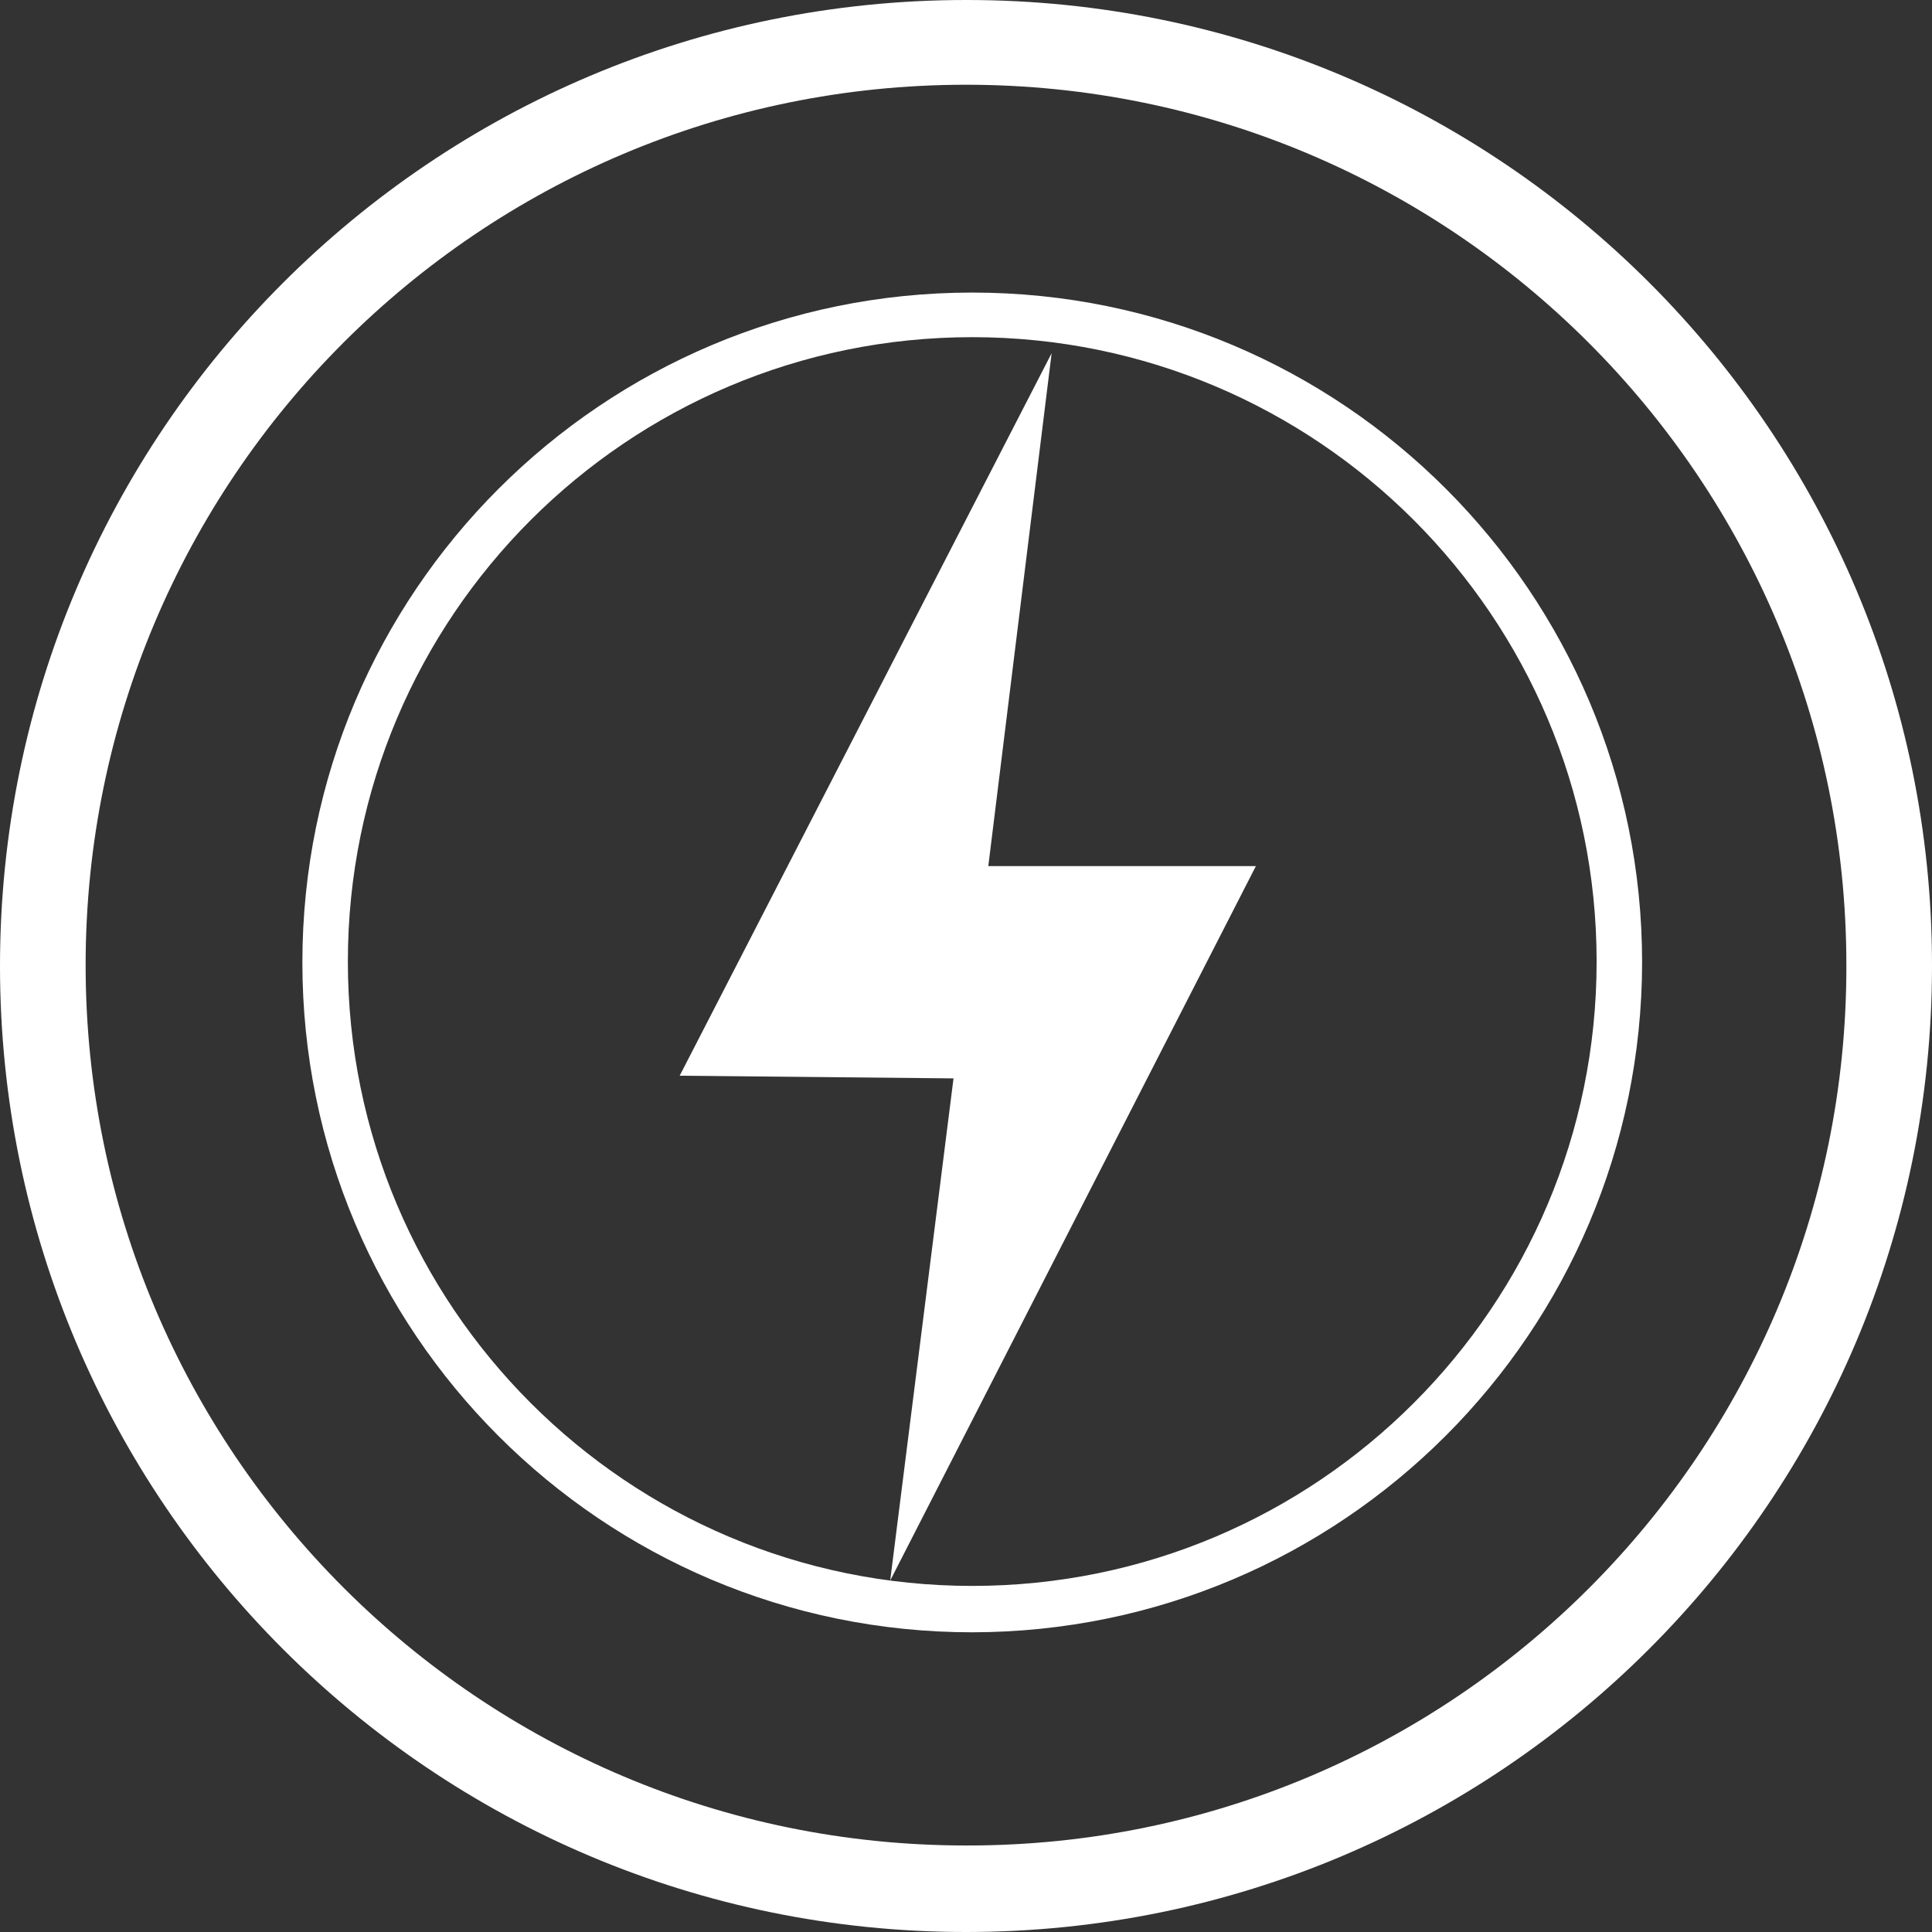 <!-- Generated by IcoMoon.io -->
<svg version="1.1" xmlns="http://www.w3.org/2000/svg" width="1024" height="1024" viewBox="0 0 1024 1024" style="fill: white;">
<rect x="0" y="0" width="1024" height="1024" fill="#333333" stroke="none"/>
<title></title>
<g id="icomoon-ignore">
</g>
<path d="M515.309 865.152c-196.085 0-355.043-158.958-355.043-355.043s158.958-355.043 355.043-355.043c196.085 0 355.043 158.958 355.043 355.043v0c-0.269 195.977-159.066 354.774-355.017 355.043h-0.026zM515.309 178.704c-182.769 0-330.933 148.164-330.933 330.933s148.164 330.933 330.933 330.933c182.769 0 330.933-148.164 330.933-330.933v0c0-182.769-148.164-330.933-330.933-330.933v0z"></path>
<path d="M512 0c-282.77 0-512 229.23-512 512s229.23 512 512 512c282.77 0 512-229.23 512-512v0c0-0.14 0-0.307 0-0.473 0-282.509-229.019-511.527-511.527-511.527-0.166 0-0.333 0-0.499 0h0.026zM512 978.142c-257.704 0-466.615-208.911-466.615-466.615s208.911-466.615 466.615-466.615c257.704 0 466.615 208.911 466.615 466.615v0c0.001 0.281 0.001 0.614 0.001 0.946 0 257.182-208.487 465.669-465.669 465.669-0.333 0-0.665 0-0.998-0.001h0.051z"></path>
<path d="M557.385 187.213l-197.141 382.936 145.138 1.418-33.566 266.164 193.832-378.681h-141.828l33.566-271.837z"></path>
</svg>
